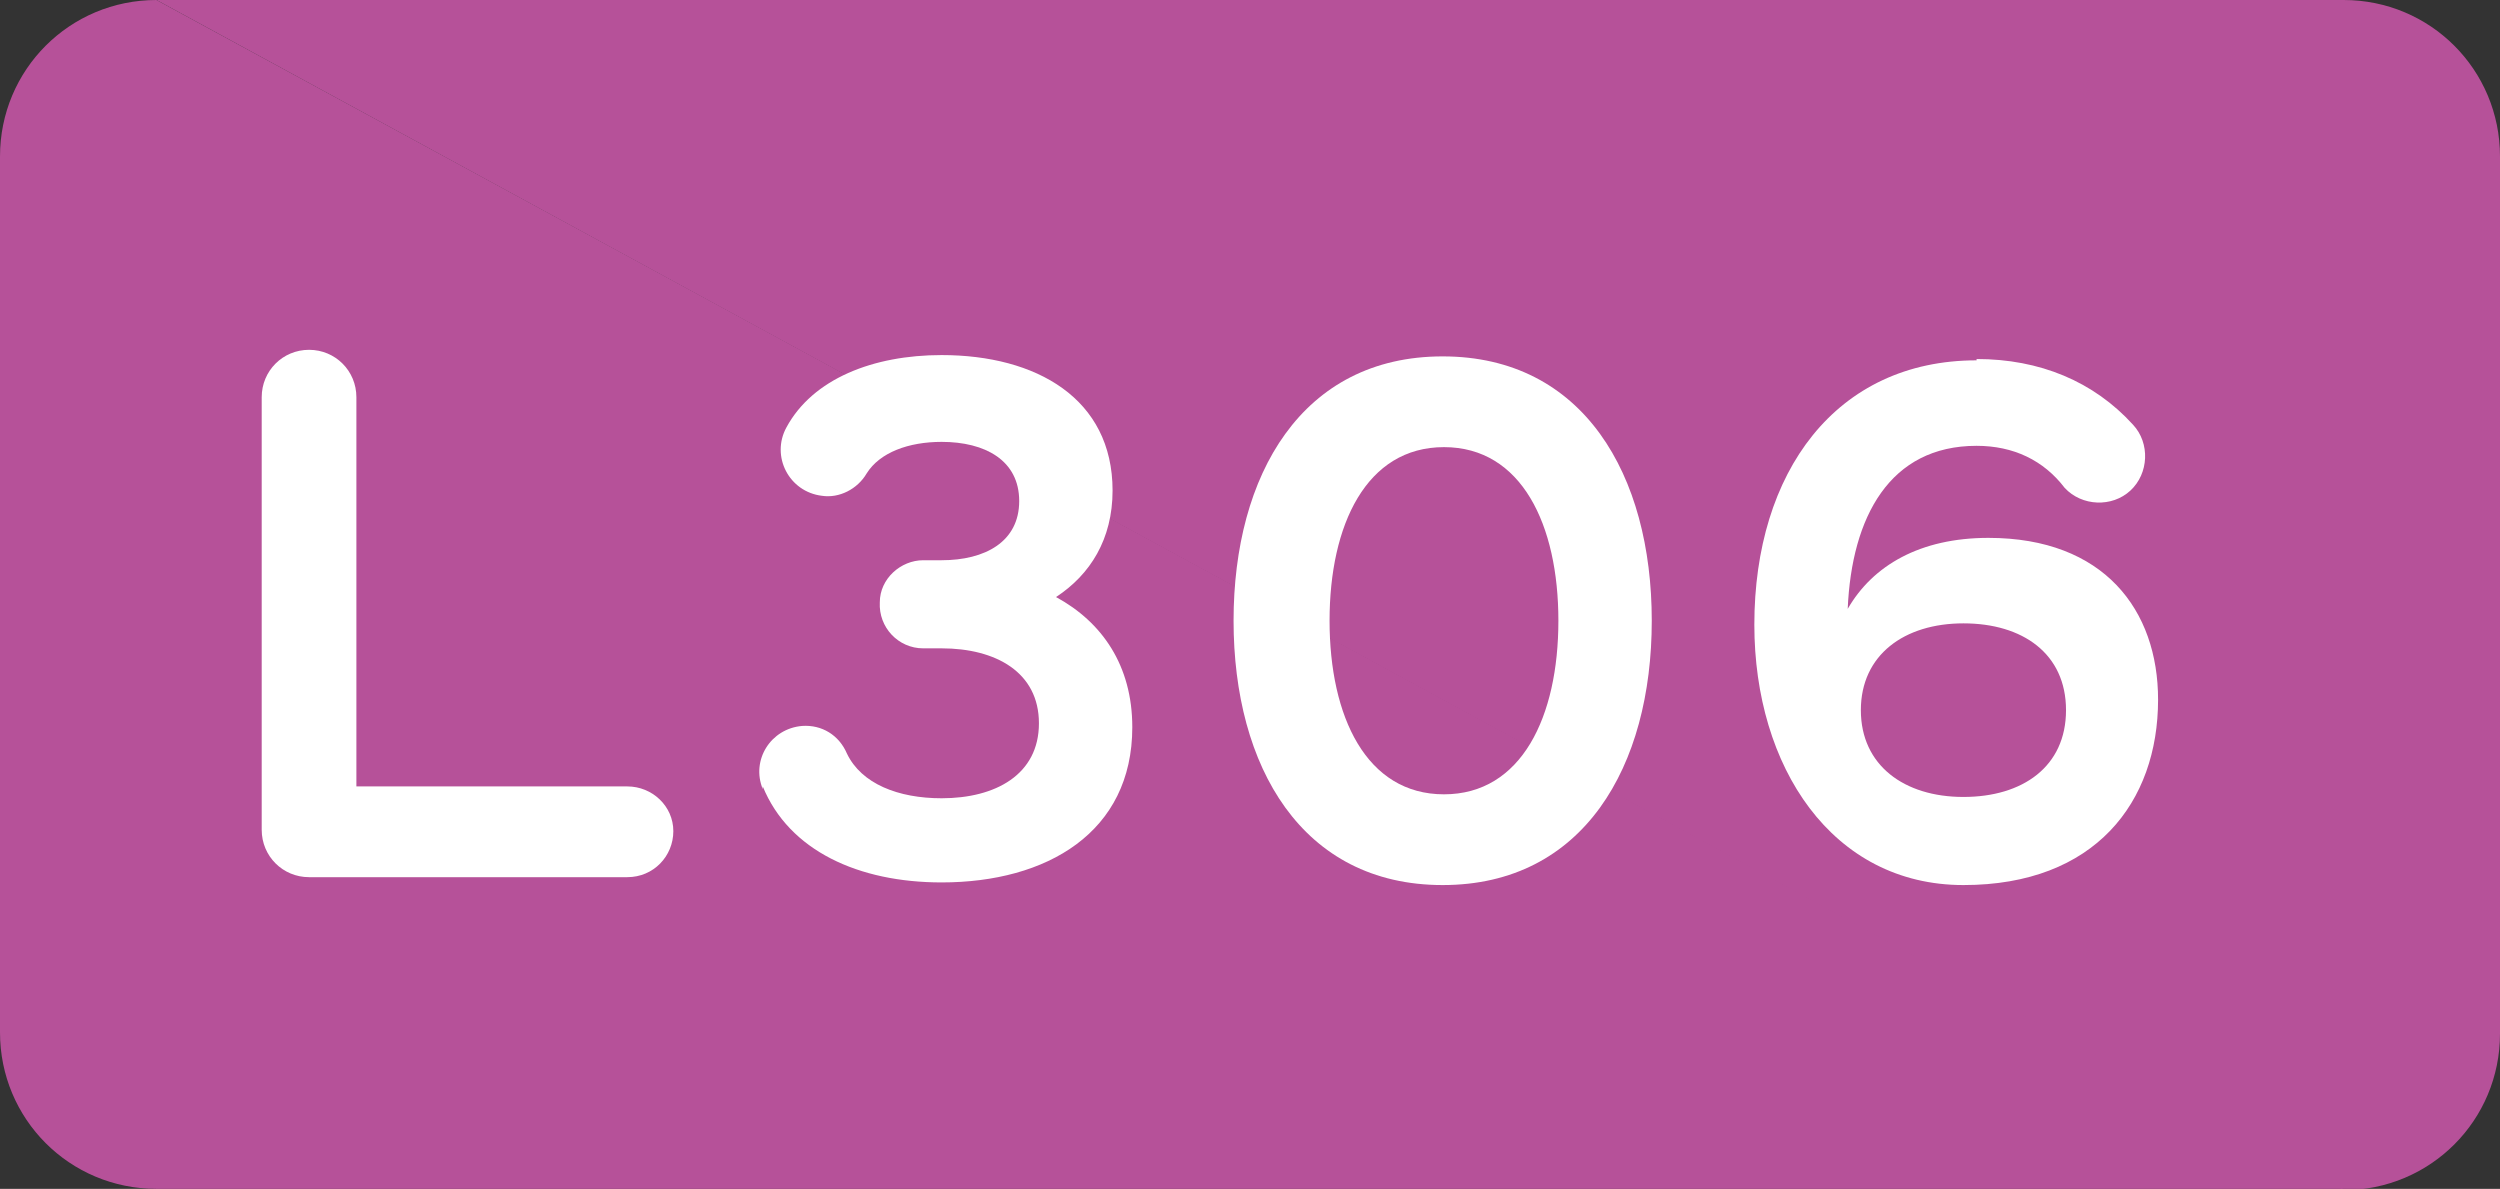 <?xml version="1.0" encoding="UTF-8"?><svg id="Calque_1" xmlns="http://www.w3.org/2000/svg" viewBox="0 0 19.01 9.04"><rect x="0" y="0" width="19.01" height="9.04" fill="#333333" stroke="none"/><defs><style>.cls-1{fill:#fff;}.cls-2{fill:#b65199;}</style></defs><path class="cls-2" d="m1.19,0h16.63c.66,0,1.19.53,1.19,1.19v6.67c0,.66-.53,1.19-1.19,1.19"/><path class="cls-2" d="m17.82,9.04H1.19c-.66,0-1.19-.53-1.19-1.19V1.19C0,.53.53,0,1.19,0"/><path class="cls-1" d="m5.12,6.32c0,.19-.15.35-.35.35h-2.42c-.2,0-.36-.16-.36-.36v-3.29c0-.2.16-.36.36-.36s.36.16.36.36v2.96h2.06c.19,0,.35.15.35.34Z"/><path class="cls-1" d="m5.8,6c-.09-.22.06-.46.3-.48.15-.01.28.07.34.21.11.23.39.34.72.34.41,0,.74-.18.74-.57s-.33-.57-.74-.57h-.14c-.19,0-.34-.16-.33-.35,0-.18.16-.32.33-.32h.14c.33,0,.59-.14.59-.45s-.26-.45-.59-.45c-.25,0-.47.08-.57.24-.07.12-.21.19-.34.17-.25-.03-.39-.3-.27-.52.2-.37.66-.55,1.18-.55.72,0,1.3.33,1.3,1.03,0,.37-.17.64-.43.81.35.19.58.52.58.99,0,.8-.65,1.18-1.45,1.18-.63,0-1.16-.24-1.36-.73Z"/><path class="cls-1" d="m9.38,4.72c0-1.11.52-2.01,1.59-2.01s1.59.9,1.59,2.01-.52,2.01-1.59,2.01-1.59-.9-1.59-2.01Zm2.47,0c0-.73-.28-1.32-.87-1.32s-.87.59-.87,1.32.28,1.32.87,1.32.87-.59.87-1.32Z"/><path class="cls-1" d="m15.03,2.73c.48,0,.89.17,1.19.5.13.14.12.37-.02.5s-.37.12-.5-.02c-.16-.21-.39-.32-.67-.32-.66,0-.95.54-.98,1.24.19-.33.55-.54,1.07-.54.88,0,1.29.55,1.29,1.23,0,.78-.48,1.41-1.48,1.41s-1.59-.9-1.59-1.98c0-1.16.62-2.01,1.69-2.01Zm-.88,2.67c0,.42.33.66.78.66s.78-.23.78-.66-.33-.66-.78-.66-.78.24-.78.66Z"/></svg>